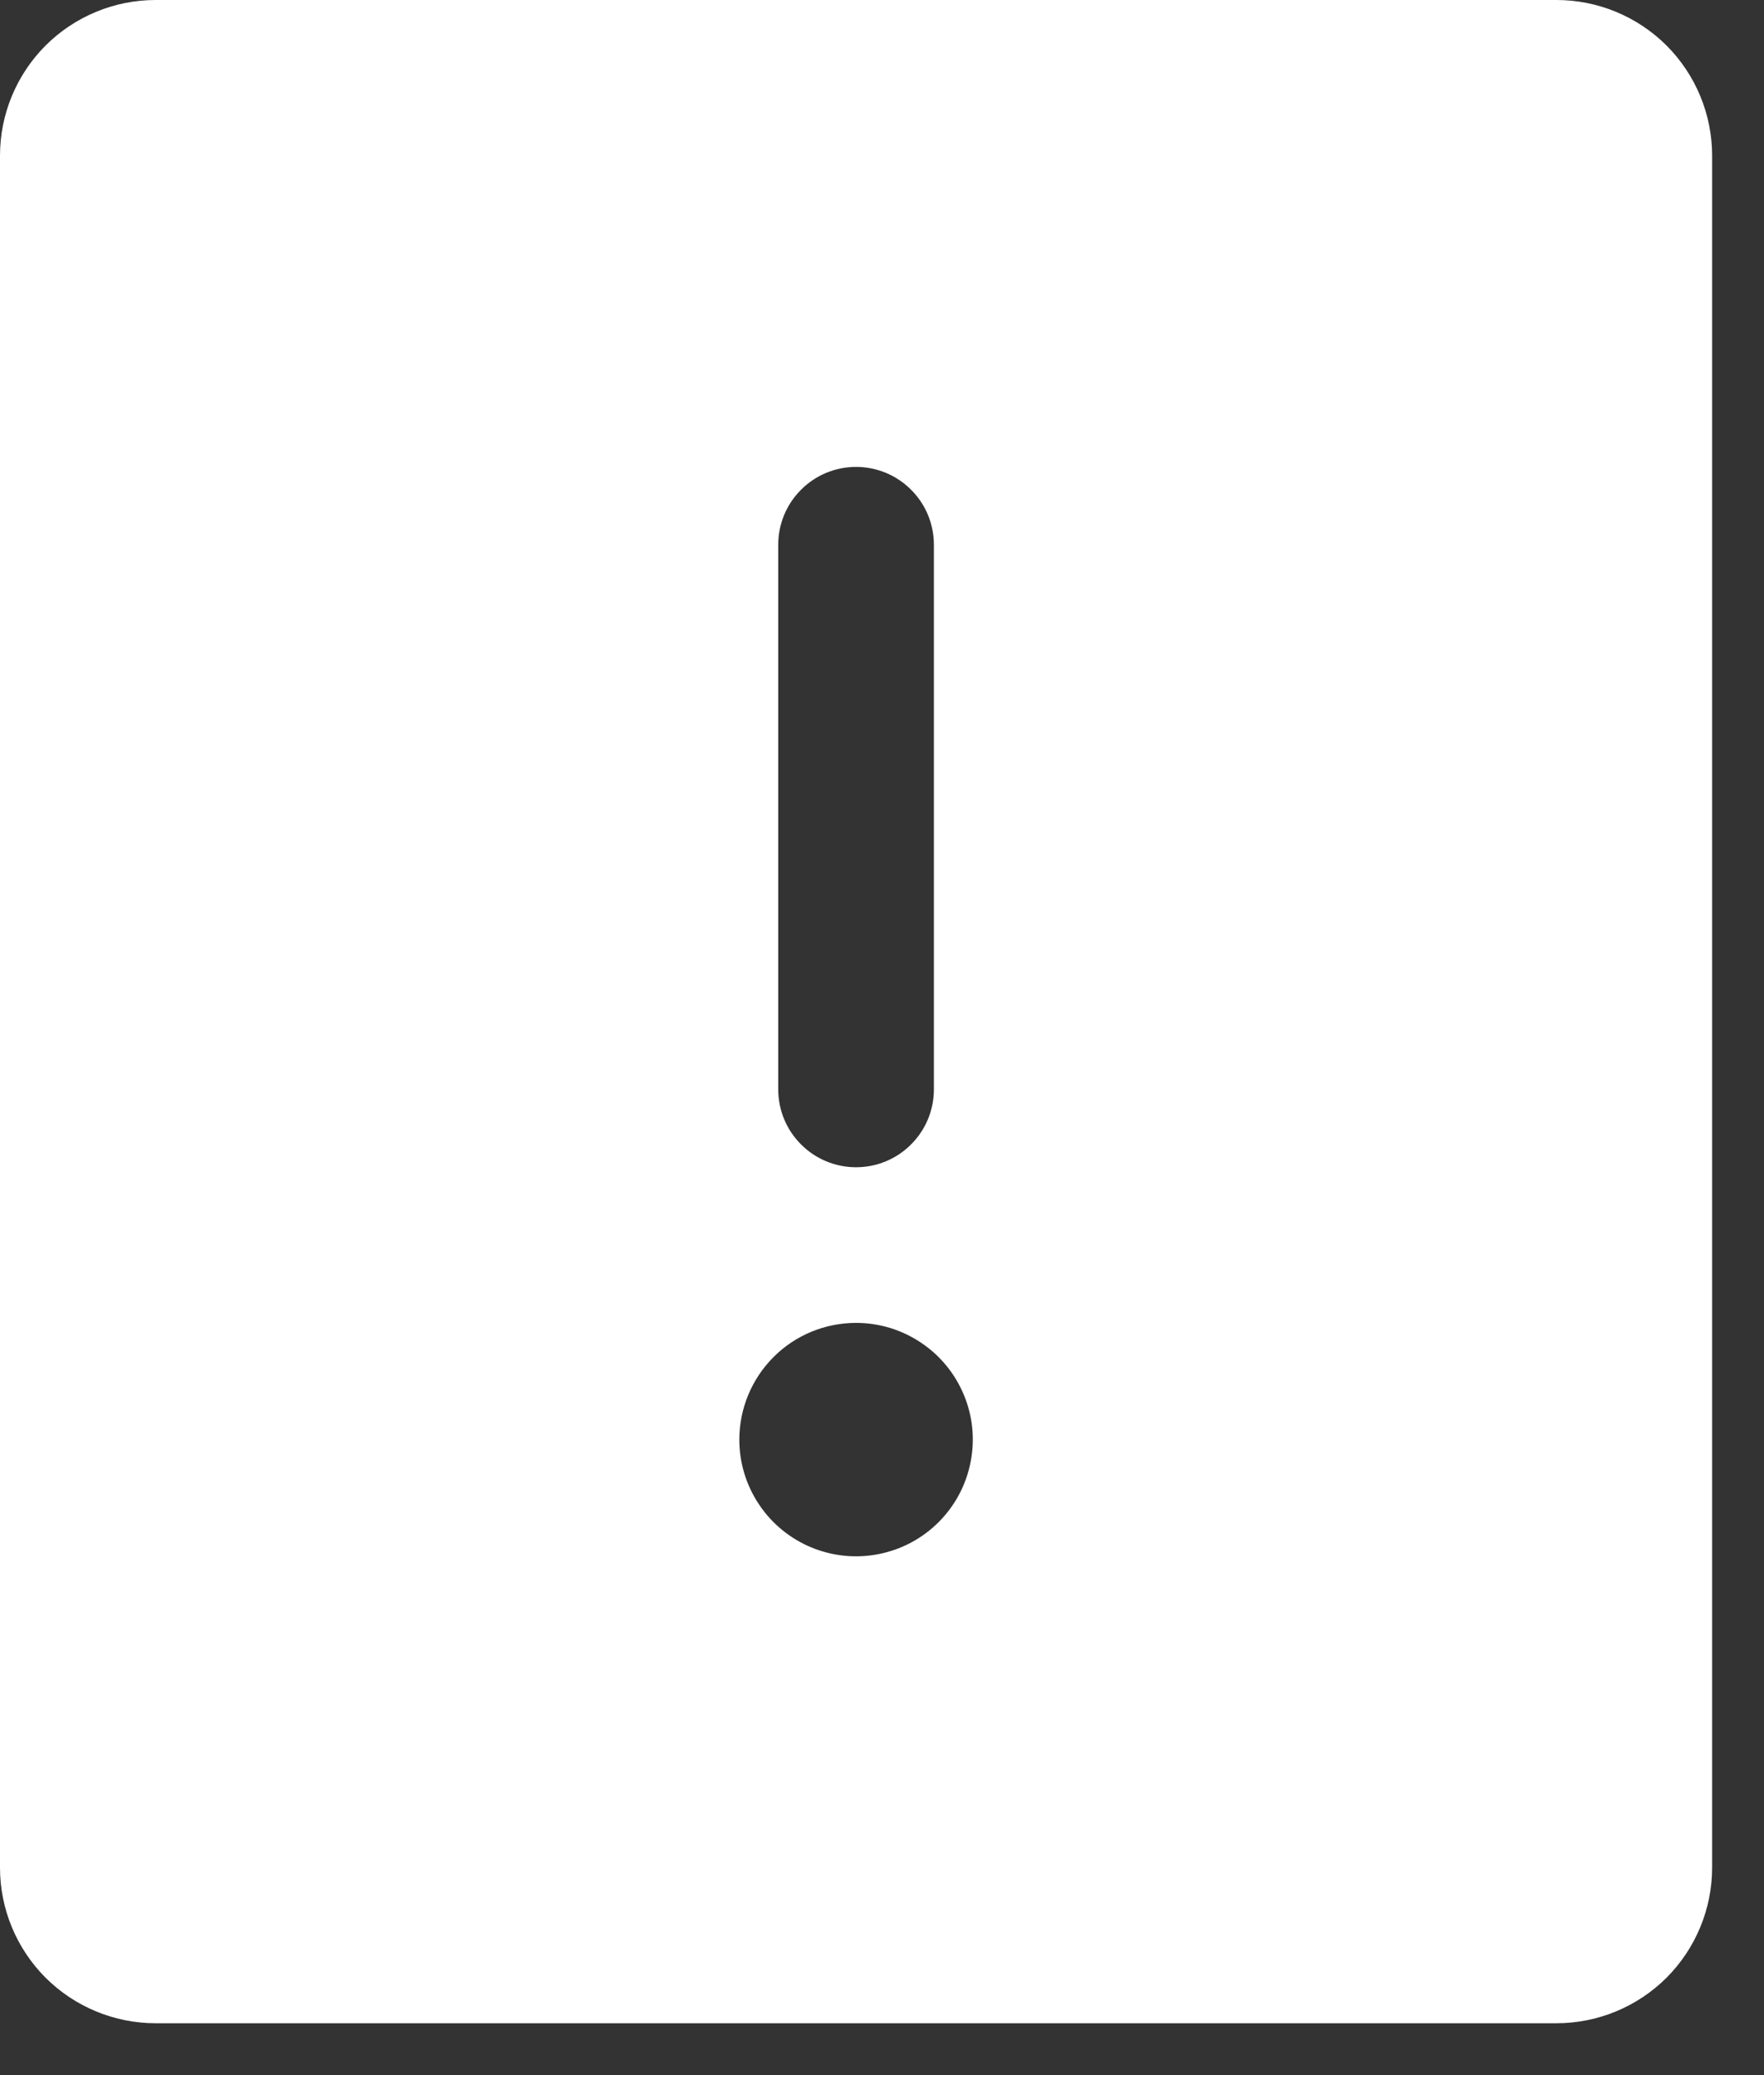 <?xml version="1.0" encoding="UTF-8"?> <svg xmlns="http://www.w3.org/2000/svg" width="17" height="20" viewBox="0 0 17 20" fill="none"><rect x="0" y="0" width="17" height="20" fill="#333333" stroke="none"/><path d="M15 0H1.5C1.102 0 0.721 0.158 0.439 0.439C0.158 0.721 0 1.102 0 1.5V18C0 18.398 0.158 18.779 0.439 19.061C0.721 19.342 1.102 19.5 1.5 19.5H15C15.398 19.5 15.779 19.342 16.061 19.061C16.342 18.779 16.5 18.398 16.5 18V1.5C16.5 1.102 16.342 0.721 16.061 0.439C15.779 0.158 15.398 0 15 0ZM8.25 12.75C8.473 12.75 8.69 12.816 8.875 12.94C9.06 13.063 9.204 13.239 9.289 13.444C9.375 13.65 9.397 13.876 9.353 14.095C9.31 14.313 9.203 14.513 9.045 14.671C8.888 14.828 8.688 14.935 8.469 14.978C8.251 15.022 8.025 14.999 7.819 14.914C7.614 14.829 7.438 14.685 7.315 14.5C7.191 14.315 7.125 14.098 7.125 13.875C7.125 13.577 7.244 13.29 7.455 13.079C7.665 12.868 7.952 12.75 8.25 12.75ZM7.5 10.5V5.25C7.5 5.051 7.579 4.86 7.72 4.72C7.86 4.579 8.051 4.5 8.25 4.5C8.449 4.5 8.64 4.579 8.78 4.72C8.921 4.86 9 5.051 9 5.25V10.5C9 10.699 8.921 10.89 8.78 11.03C8.64 11.171 8.449 11.25 8.25 11.25C8.051 11.25 7.86 11.171 7.72 11.03C7.579 10.89 7.5 10.699 7.5 10.5Z" fill="white"></path></svg> 